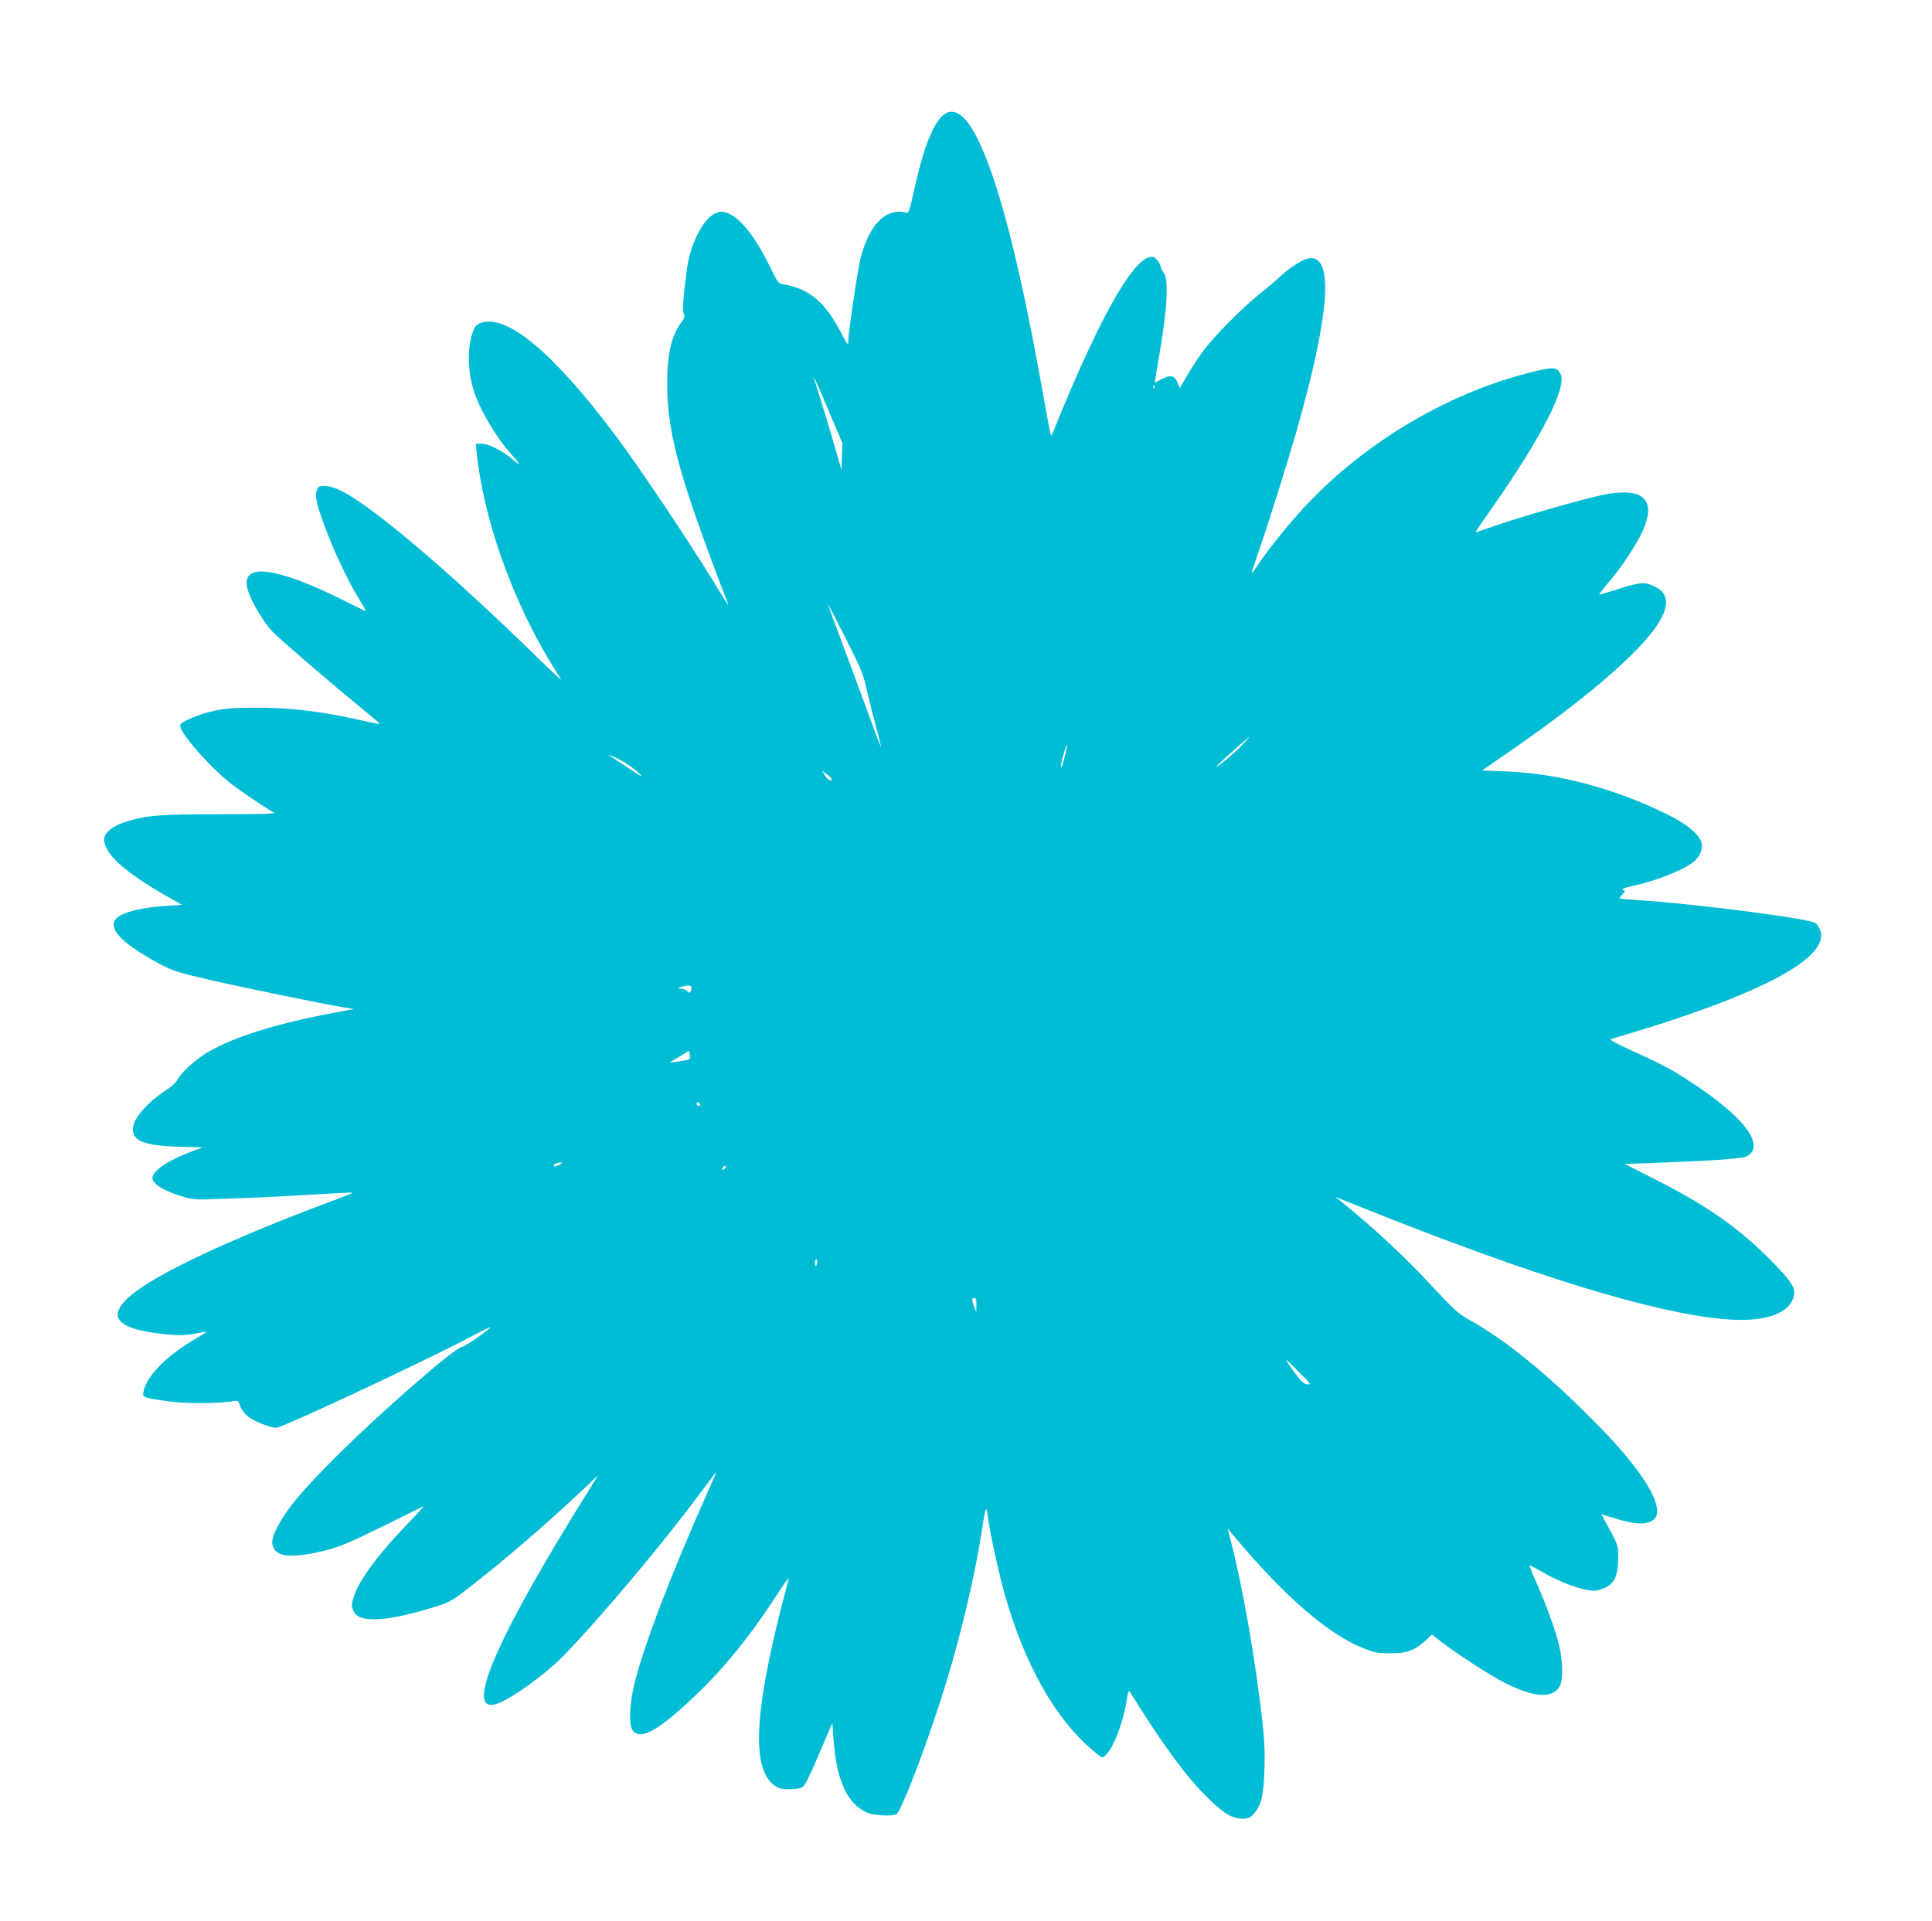 <?xml version="1.0" standalone="no"?>
<!DOCTYPE svg PUBLIC "-//W3C//DTD SVG 20010904//EN"
 "http://www.w3.org/TR/2001/REC-SVG-20010904/DTD/svg10.dtd">
<svg version="1.0" xmlns="http://www.w3.org/2000/svg"
 width="1280pt" height="1273pt" viewBox="0 0 1280 1273"
 preserveAspectRatio="xMidYMid meet">
<g transform="translate(0,1273) scale(0.1,-0.1)"
fill="#00bcd4" stroke="none">
<path d="M6239 11958 c-66 -67 -126 -227 -184 -493 -24 -112 -36 -149 -46
-146 -145 45 -271 -96 -319 -356 -26 -142 -70 -447 -70 -493 -1 -32 -4 -28
-48 56 -105 202 -211 291 -377 319 -39 7 -41 9 -92 114 -99 205 -205 336 -291
362 -36 10 -45 9 -79 -8 -51 -26 -105 -105 -144 -211 -25 -69 -36 -123 -51
-257 -14 -124 -16 -176 -8 -193 8 -19 6 -29 -14 -55 -66 -86 -96 -214 -96
-404 0 -298 65 -560 293 -1173 35 -96 76 -203 90 -237 14 -35 24 -63 22 -63
-1 0 -52 80 -111 178 -160 260 -483 742 -629 937 -416 556 -723 814 -898 756
-27 -9 -39 -21 -51 -52 -40 -99 -40 -255 0 -388 38 -129 146 -313 253 -433 28
-31 51 -59 51 -63 0 -3 -21 12 -47 34 -67 56 -157 101 -203 101 l-38 0 5 -47
c41 -432 229 -971 489 -1400 36 -59 68 -112 72 -118 3 -5 -69 62 -159 150
-609 594 -1127 1031 -1322 1114 -27 12 -66 21 -88 21 -34 0 -41 -4 -50 -27
-14 -39 -3 -90 53 -243 59 -160 155 -363 226 -477 28 -46 49 -83 46 -83 -2 0
-63 30 -135 66 -470 235 -706 261 -646 71 25 -79 106 -215 162 -272 54 -55
397 -350 592 -509 67 -55 121 -101 119 -103 -1 -1 -52 8 -112 22 -274 62 -485
87 -719 86 -129 0 -192 -5 -263 -20 -100 -21 -219 -71 -228 -95 -14 -36 176
-258 322 -377 57 -46 210 -151 299 -204 11 -7 -103 -10 -357 -10 -391 0 -476
-6 -615 -47 -91 -26 -153 -75 -153 -120 0 -95 138 -219 420 -379 l95 -54 -100
-7 c-189 -12 -319 -49 -345 -98 -35 -66 64 -161 300 -288 87 -46 117 -55 340
-107 227 -52 763 -162 890 -182 l55 -9 -150 -28 c-370 -70 -645 -157 -817
-257 -80 -47 -177 -134 -202 -182 -10 -18 -37 -45 -60 -60 -136 -86 -236 -199
-236 -267 0 -81 76 -110 304 -118 l160 -4 -85 -32 c-149 -56 -249 -125 -249
-172 0 -39 82 -89 209 -125 55 -16 87 -19 196 -14 72 2 198 7 280 10 83 3 260
13 394 21 134 8 245 14 247 11 2 -2 -60 -27 -139 -56 -660 -246 -1152 -476
-1326 -621 -181 -151 -94 -236 274 -265 55 -4 102 -2 150 9 38 8 71 13 73 12
1 -2 -33 -23 -75 -48 -194 -113 -329 -253 -344 -357 -5 -30 10 -35 176 -57
115 -16 332 -14 421 2 29 6 33 3 44 -30 6 -20 29 -51 51 -70 38 -32 147 -76
189 -76 40 0 939 420 1268 592 83 44 152 77 152 75 0 -12 -172 -131 -190 -132
-43 0 -543 -437 -836 -729 -219 -220 -317 -336 -377 -446 -45 -84 -53 -120
-33 -159 30 -58 130 -64 321 -19 111 26 175 53 445 186 118 59 220 109 225
111 6 2 -35 -43 -90 -100 -196 -202 -329 -378 -366 -485 -23 -65 -23 -77 -4
-114 40 -78 234 -64 567 43 64 20 97 40 190 113 234 182 495 406 727 623 l134
126 -53 -85 c-606 -968 -831 -1476 -635 -1434 70 15 241 128 393 261 161 142
656 719 938 1096 75 100 139 184 141 187 2 2 -19 -47 -47 -110 -254 -570 -431
-1032 -497 -1297 -34 -139 -38 -280 -9 -312 55 -61 170 4 408 230 193 182 375
407 553 684 43 66 75 109 71 95 -227 -842 -256 -1248 -98 -1368 30 -23 45 -27
101 -27 36 1 76 6 87 13 15 8 50 77 110 219 l89 208 7 -105 c18 -257 81 -410
195 -476 36 -22 62 -28 123 -32 46 -3 85 0 98 7 35 19 218 501 333 880 100
326 194 732 234 1001 23 153 30 171 39 95 13 -106 75 -388 116 -531 130 -453
328 -805 571 -1014 68 -59 72 -61 90 -44 54 49 117 209 142 359 13 78 14 79
29 55 212 -341 362 -545 502 -685 111 -110 168 -145 239 -145 39 0 49 5 76 35
48 55 63 120 68 295 4 119 0 197 -16 340 -45 386 -127 857 -199 1139 l-29 114
41 -49 c335 -401 625 -653 861 -746 69 -28 93 -32 175 -32 111 -1 161 17 233
83 l44 41 59 -46 c103 -81 336 -231 429 -277 193 -97 316 -102 360 -17 21 41
19 167 -5 266 -23 99 -83 263 -150 416 -28 61 -48 113 -46 115 2 2 32 -13 66
-33 137 -80 282 -133 364 -134 16 0 49 9 72 21 68 32 88 89 85 239 -1 35 -14
68 -56 145 -30 54 -55 100 -55 101 0 1 33 -9 74 -22 148 -47 231 -50 275 -10
75 68 -61 302 -344 594 -333 344 -637 594 -888 731 -63 35 -97 66 -235 214
-185 201 -399 399 -612 570 l-35 27 40 -16 c422 -168 559 -221 770 -299 972
-362 1663 -534 1981 -495 149 18 236 75 251 163 8 49 -31 103 -181 252 -200
199 -417 348 -747 514 l-196 99 181 6 c361 13 591 28 623 42 18 7 38 24 44 38
44 96 -113 267 -443 479 -101 65 -183 108 -373 193 -78 36 -133 65 -125 68 8
3 83 26 165 50 206 61 483 157 645 223 427 173 621 323 580 448 -6 19 -22 42
-33 49 -50 32 -819 130 -1179 152 -65 4 -118 9 -118 12 0 3 10 16 22 29 12 13
16 23 10 23 -7 0 -12 4 -12 8 0 4 28 14 63 21 149 31 329 101 404 158 42 32
66 85 57 126 -12 56 -99 129 -236 195 -344 168 -714 267 -1051 280 l-168 7
151 104 c579 398 956 730 1045 922 41 89 27 152 -43 188 -72 37 -98 36 -238
-8 -71 -23 -133 -41 -138 -41 -4 0 15 26 42 58 117 135 228 308 262 405 61
174 -25 243 -255 203 -108 -18 -558 -146 -740 -210 -71 -25 -130 -44 -131 -43
0 1 52 77 116 169 322 459 494 795 449 880 -25 48 -48 49 -208 8 -566 -143
-1133 -489 -1529 -934 -100 -112 -220 -264 -274 -348 -17 -26 -33 -46 -35 -45
-2 2 19 66 46 143 62 178 185 569 250 794 215 755 249 1150 97 1150 -41 0
-120 -47 -193 -112 -32 -30 -101 -88 -153 -130 -117 -94 -298 -278 -372 -378
-30 -41 -77 -112 -103 -158 l-49 -84 -14 36 c-19 49 -49 55 -107 23 -25 -14
-45 -24 -45 -22 0 2 13 79 29 172 56 324 66 519 28 560 -9 11 -17 27 -17 36 0
9 -10 28 -23 43 -19 22 -29 26 -51 20 -110 -27 -293 -340 -541 -921 -39 -93
-80 -191 -90 -218 -10 -26 -20 -45 -22 -43 -3 3 -27 128 -53 278 -149 839
-292 1400 -428 1677 -86 178 -169 232 -243 159z m-745 -1959 l87 -206 -3 -88
-3 -89 -39 135 c-30 107 -94 317 -141 465 -17 51 19 -27 99 -217z m2153 159
c-3 -8 -6 -5 -6 6 -1 11 2 17 5 13 3 -3 4 -12 1 -19z m-1902 -2008 c16 -69 43
-179 61 -244 18 -66 32 -121 30 -123 -1 -2 -31 75 -65 170 -35 94 -112 303
-171 462 -60 160 -111 299 -115 310 -3 11 48 -86 113 -215 110 -218 121 -244
147 -360z m2470 -371 c-58 -59 -192 -166 -145 -116 23 25 204 186 210 186 2 1
-27 -31 -65 -70z m-1161 -63 c-9 -41 -21 -73 -24 -71 -4 3 2 38 14 79 11 41
22 73 24 71 2 -2 -4 -38 -14 -79z m-2946 -21 c37 -19 87 -53 112 -76 25 -22
38 -37 30 -33 -35 19 -224 144 -217 144 4 0 38 -16 75 -35z m1402 -127 c0 -20
-27 -5 -44 23 l-19 32 32 -24 c17 -12 31 -26 31 -31z m-934 -1405 c-6 -14 -8
-14 -24 1 -10 9 -32 16 -48 17 -22 1 -17 4 21 13 53 12 64 5 51 -31z m-16
-454 c-8 -3 -40 -9 -70 -13 l-55 -7 65 39 65 40 5 -26 c4 -19 1 -29 -10 -33z
m77 -305 c-9 -9 -28 6 -21 18 4 6 10 6 17 -1 6 -6 8 -13 4 -17z m-927 -389
c-30 -17 -40 -18 -40 -6 0 10 22 18 50 19 8 1 4 -5 -10 -13z m1095 -24 c-3 -6
-11 -11 -17 -11 -6 0 -6 6 2 15 14 17 26 13 15 -4z m608 -631 c-7 -28 -13 -25
-13 6 0 14 4 23 9 20 5 -3 7 -15 4 -26z m1056 -277 l-1 -48 -13 35 c-18 47
-18 60 0 60 11 0 15 -12 14 -47z m2139 -446 c78 -78 81 -83 53 -79 -24 3 -41
19 -79 71 -85 117 -83 118 26 8z"/>
</g>
</svg>
